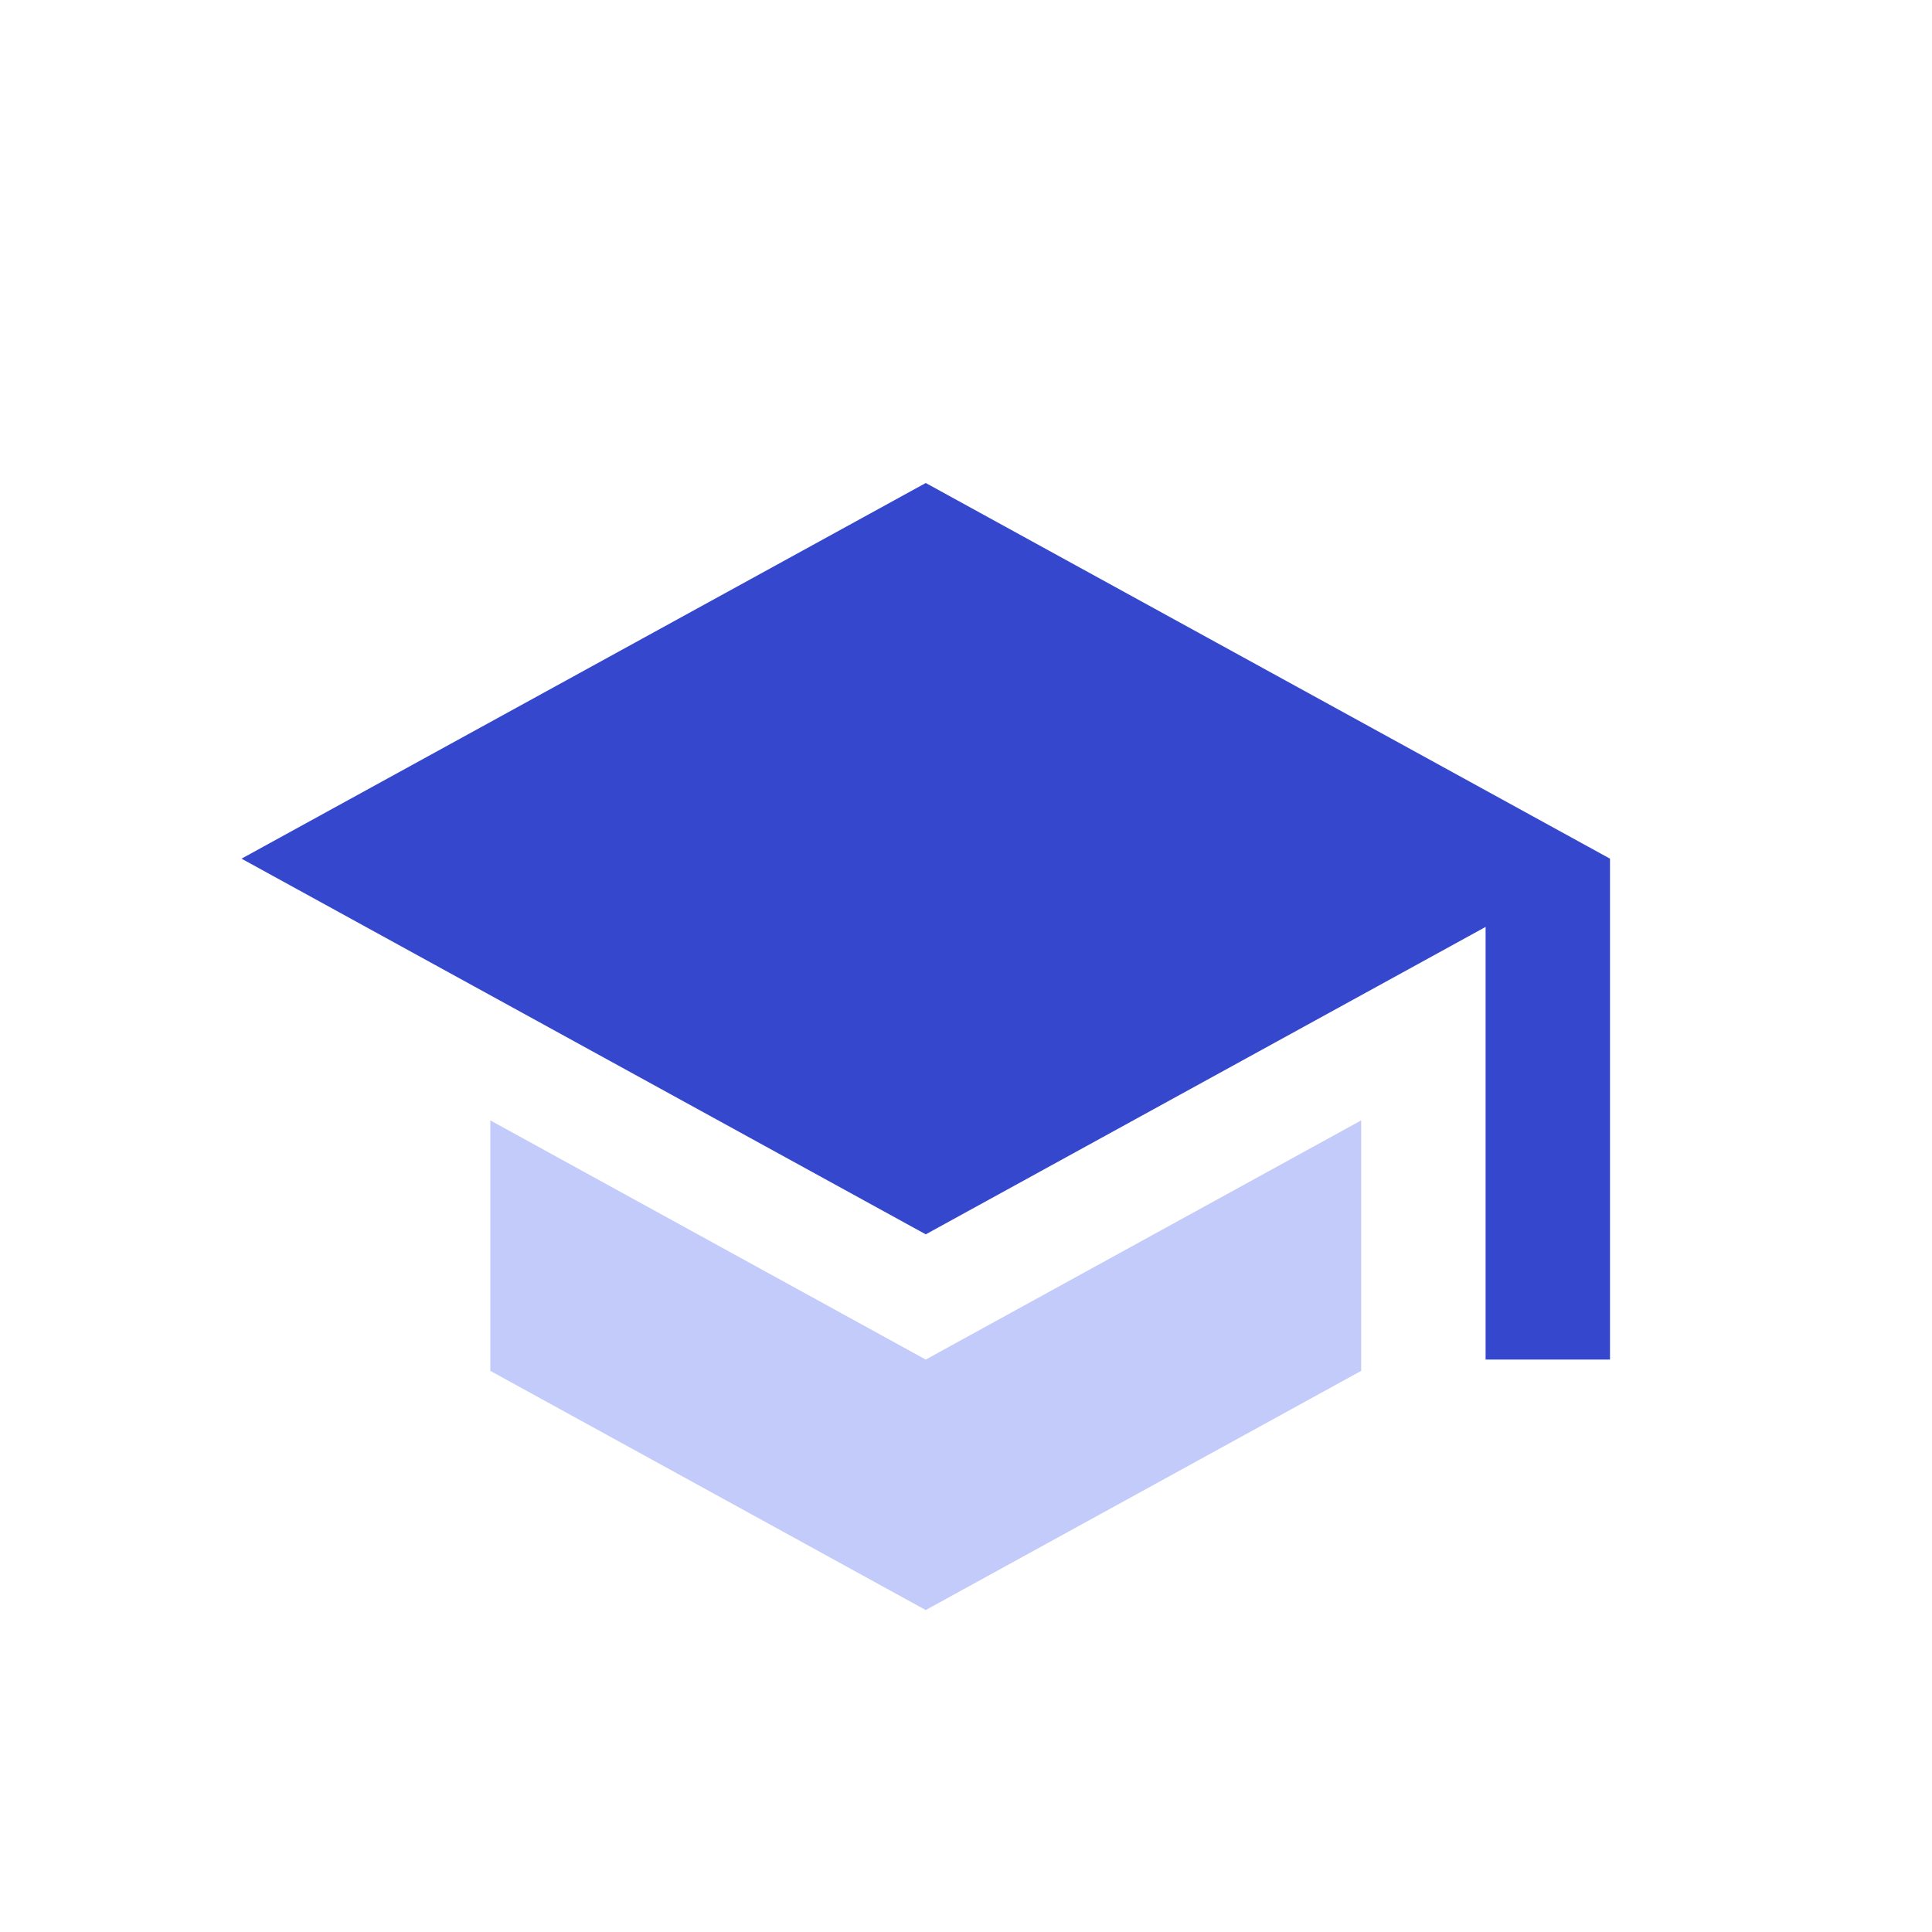 <svg width="100" height="100" viewBox="0 0 100 100" fill="none" xmlns="http://www.w3.org/2000/svg">
<g style="mix-blend-mode:multiply">
<path d="M47.917 25L12.5 44.444L47.917 63.889L76.894 47.977V70.37H83.333V44.444L47.917 25Z" fill="#3548CD"/>
</g>
<path d="M25.379 70.955V57.992L47.916 70.372L70.454 57.992V70.955L47.916 83.335L25.379 70.955Z" fill="#C2CBF9"/>
</svg>
